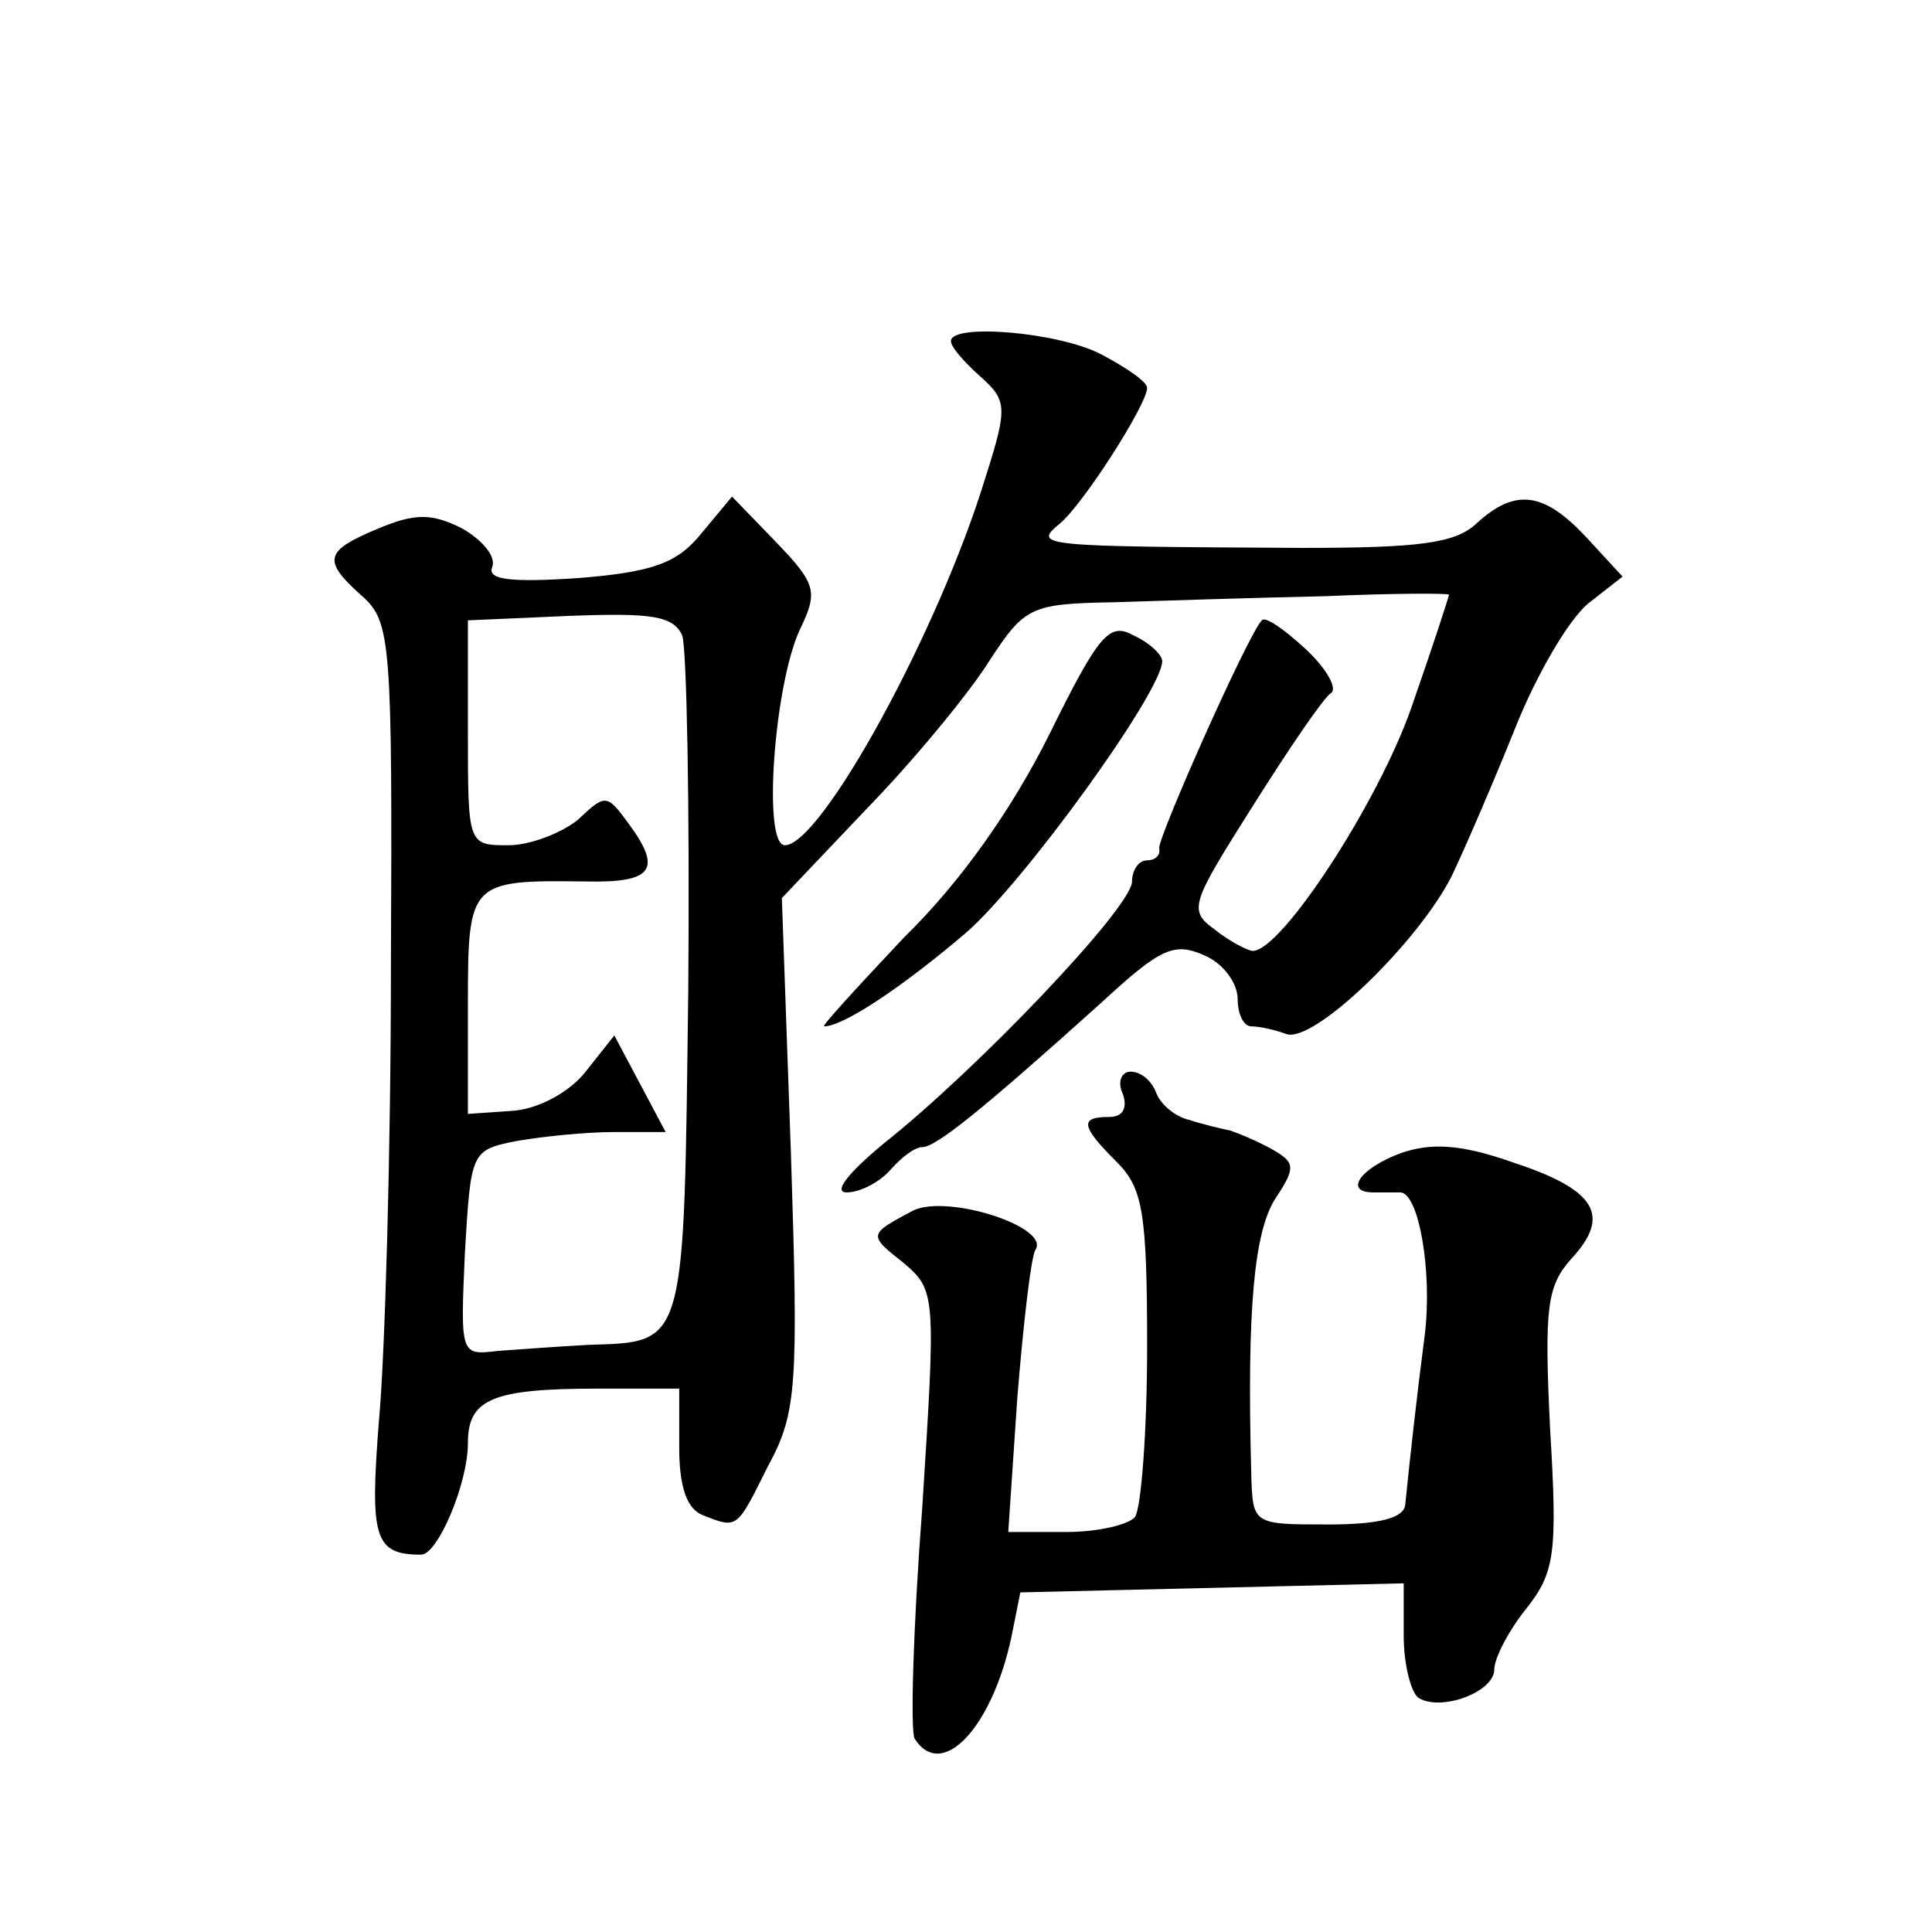 <?xml version="1.0" standalone="no"?>
<!DOCTYPE svg PUBLIC "-//W3C//DTD SVG 20010904//EN"
 "http://www.w3.org/TR/2001/REC-SVG-20010904/DTD/svg10.dtd">
<svg version="1.0" xmlns="http://www.w3.org/2000/svg"
 width="128pt" height="128pt" viewBox="0 0 128 128"
 preserveAspectRatio="xMidYMid meet">
<g transform="translate(0,128) scale(0.1,-0.1)"
fill="#0" stroke="none">
<path d="M630 1054 c0 -4 9 -14 19 -23 18 -16 19 -20 4 -67 -31 -102 -109 -244
-133 -244 -15 0 -7 107 10 143 12 25 11 30 -16 58 l-29 30 -20 -24 c-16 -20 -32
-26 -82 -30 -45 -3 -60 -1 -57 7 3 7 -6 18 -20 26 -20 10 -31 10 -55 0 -36 -15
-38 -21 -11 -45 19 -17 20 -30 19 -244 0 -124 -4 -261 -8 -303 -6 -77 -3 -88 28
-88 11 0 31 47 31 74 0 29 16 36 86 36 l54 0 0 -39 c0 -26 5 -41 16 -45 23 -9 22
-9 43 33 19 35 20 53 15 207 l-6 169 57 60 c32 33 68 77 81 98 23 35 27 37 82 38
31 1 94 3 140 4 45 2 82 2 82 1 0 -1 -11 -35 -25 -75 -22 -63 -86 -161 -105 -161
-3 0 -15 6 -25 14 -18 13 -16 17 25 82 24 38 47 72 52 75 4 3 -3 16 -17 29 -14
13 -27 22 -29 19 -9 -9 -69 -144 -68 -151 1 -5 -3 -8 -8 -8 -6 0 -10 -7 -10 -14
0 -17 -103 -125 -165 -174 -24 -20 -33 -32 -24 -32 9 0 22 7 29 15 7 8 16 15 21
15 9 0 39 24 119 96 39 36 48 40 68 31 12 -5 22 -18 22 -29 0 -10 4 -18 9 -18 5
0 15 -2 23 -5 18 -7 88 61 110 105 9 19 28 63 42 98 14 35 35 71 48 82 l23 18 -24
26 c-28 30 -47 33 -73 9 -14 -13 -38 -16 -116 -16 -173 1 -178 1 -160 16 15 12
58 79 58 90 0 4 -13 13 -30 22 -28 15 -100 21 -100 9z m-174 -429 c-3 -238 -1 -234
-66 -236 -19 -1 -46 -3 -60 -4 -25 -3 -25 -3 -22 65 4 67 4 68 34 74 17 3 46 6
65 6 l34 0 -17 32 -17 32 -19 -24 c-11 -14 -32 -25 -49 -26 l-29 -2 0 73 c0 81
1 82 78 81 45 -1 51 8 28 39 -14 19 -15 19 -33 2 -11 -9 -32 -17 -46 -17 -27 0
-27 0 -27 75 l0 74 68 3 c54 2 68 0 74 -13 3 -9 5 -114 4 -234z M695 793 c-24 -48
-58 -97 -96 -134 -31 -33 -55 -59 -53 -59 13 0 53 27 94 62 39 34 130 160 130 180
0 4 -8 12 -19 17 -16 9 -23 1 -56 -66z M744 555 c3 -9 0 -15 -9 -15 -20 0 -19 -6
5 -30 17 -17 20 -33 20 -122 0 -57 -4 -107 -8 -113 -4 -5 -24 -10 -46 -10 l-38
0 6 89 c4 49 9 93 12 98 10 15 -58 37 -81 26 -30 -16 -30 -16 -6 -35 21 -18 21
-21 12 -162 -6 -79 -8 -148 -5 -153 18 -28 51 7 64 67 l6 30 127 3 127 3 0 -35
c0 -19 5 -38 10 -41 15 -9 50 4 50 19 0 7 9 25 21 40 19 24 21 36 16 119 -4 81
-2 95 14 113 27 29 16 46 -39 64 -34 12 -54 13 -74 6 -27 -10 -38 -26 -18 -26 6
0 13 0 18 0 12 -1 21 -52 16 -94 -5 -38 -10 -83 -13 -113 -1 -9 -18 -13 -51 -13
-50 0 -50 0 -51 33 -3 111 2 161 16 183 14 21 13 24 -3 33 -9 5 -21 10 -27 12 -5
1 -18 4 -27 7 -9 2 -19 10 -22 18 -3 8 -10 14 -17 14 -6 0 -9 -7 -5 -15z"/>
</g>
</svg>
